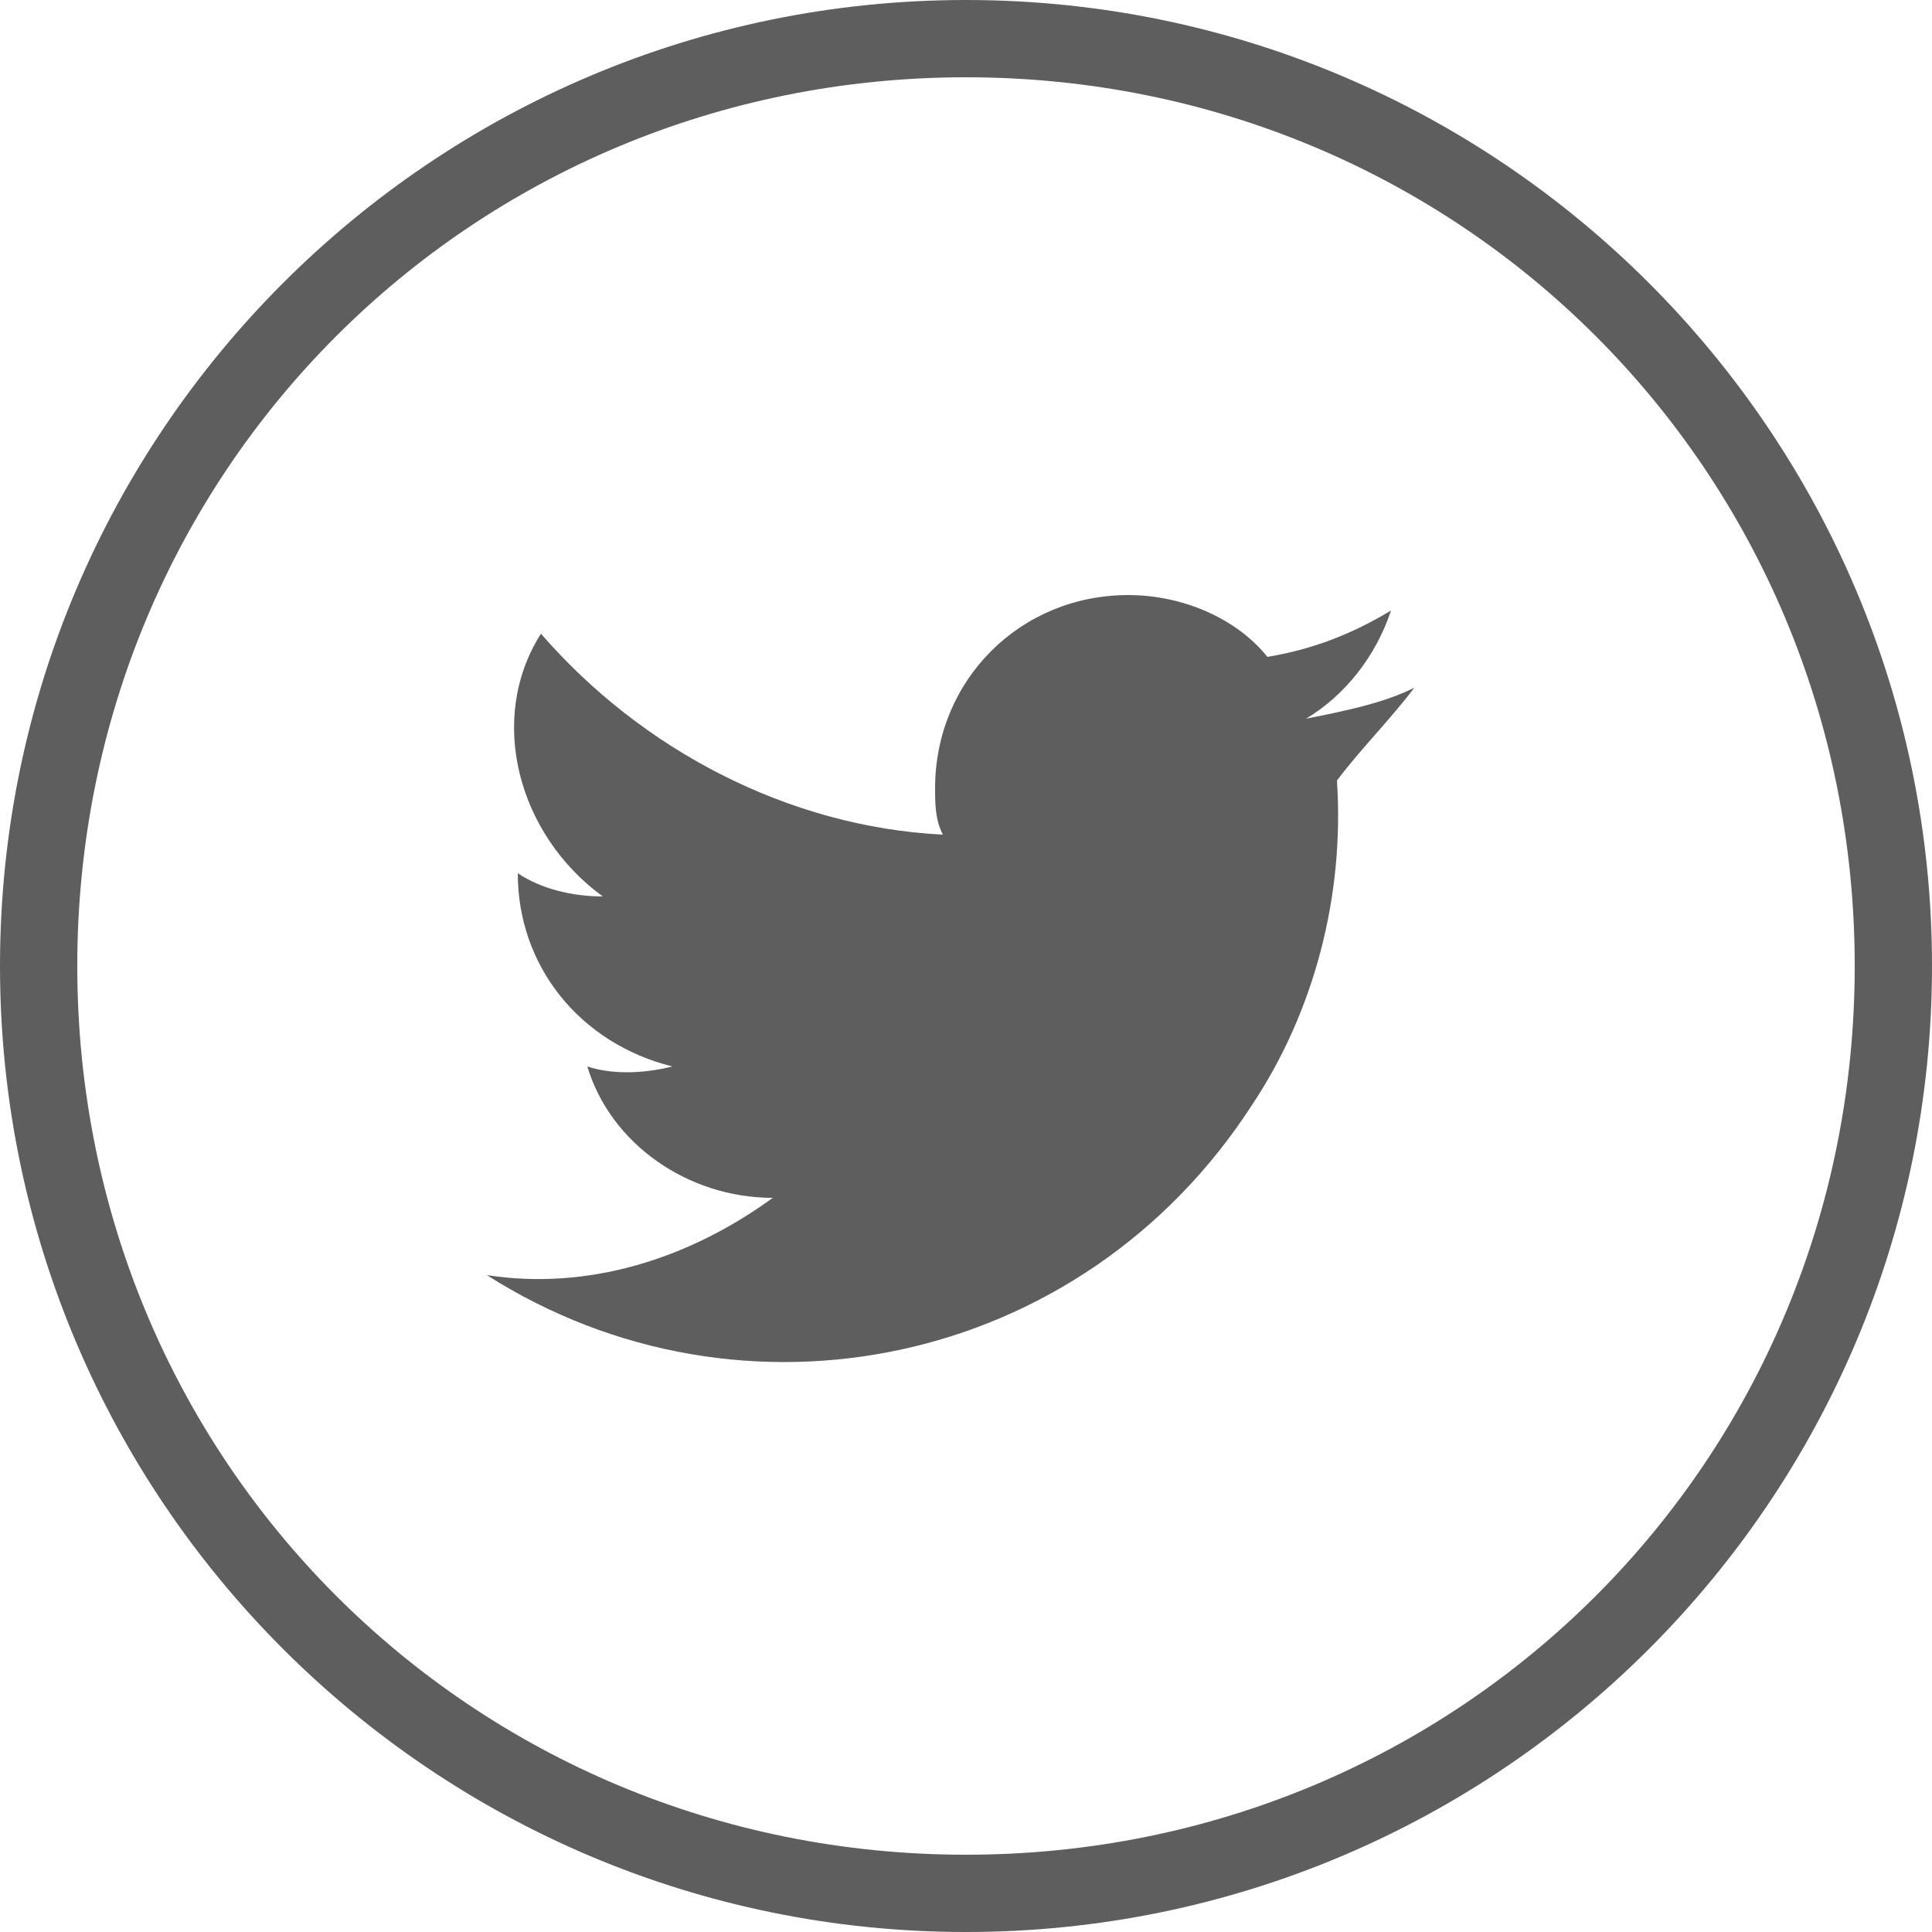 <?xml version="1.0" encoding="utf-8"?>
<!-- Generator: Adobe Illustrator 23.0.3, SVG Export Plug-In . SVG Version: 6.00 Build 0)  -->
<svg version="1.1" id="Layer_1" xmlns="http://www.w3.org/2000/svg" xmlns:xlink="http://www.w3.org/1999/xlink" x="0px" y="0px"
	 viewBox="0 0 25 25" style="enable-background:new 0 0 25 25;" xml:space="preserve">
<style type="text/css">
	.st0{fill:#5E5E5E;}
</style>
<title>twitter</title>
<path class="st0" d="M12.5,25C5.6,25,0,19.4,0,12.5S5.6,0,12.5,0S25,5.6,25,12.5S19.4,25,12.5,25z M12.5,1C6.1,1,1,6.1,1,12.5
	S6.1,24,12.5,24S24,18.9,24,12.5S18.9,1,12.5,1z"/>
<g id="twitter-icon">
	<path class="st0" d="M18.3,8.9c-0.4,0.2-0.9,0.3-1.4,0.4C17.4,9,17.8,8.5,18,7.9c-0.5,0.3-1,0.5-1.6,0.6C16,8,15.3,7.7,14.6,7.7
		c-1.4,0-2.5,1.1-2.5,2.5l0,0c0,0.2,0,0.4,0.1,0.6c-2-0.1-3.9-1.1-5.2-2.6c-0.7,1.1-0.3,2.6,0.8,3.4c-0.4,0-0.8-0.1-1.1-0.3
		c0,1.2,0.8,2.2,2,2.5c-0.4,0.1-0.8,0.1-1.1,0c0.3,1,1.3,1.7,2.4,1.7c-1.1,0.8-2.4,1.2-3.7,1c3.3,2.1,7.7,1.2,9.9-2.2
		c0.8-1.2,1.2-2.7,1.1-4.2C17.6,9.7,18,9.3,18.3,8.9z"/>
</g>
</svg>
